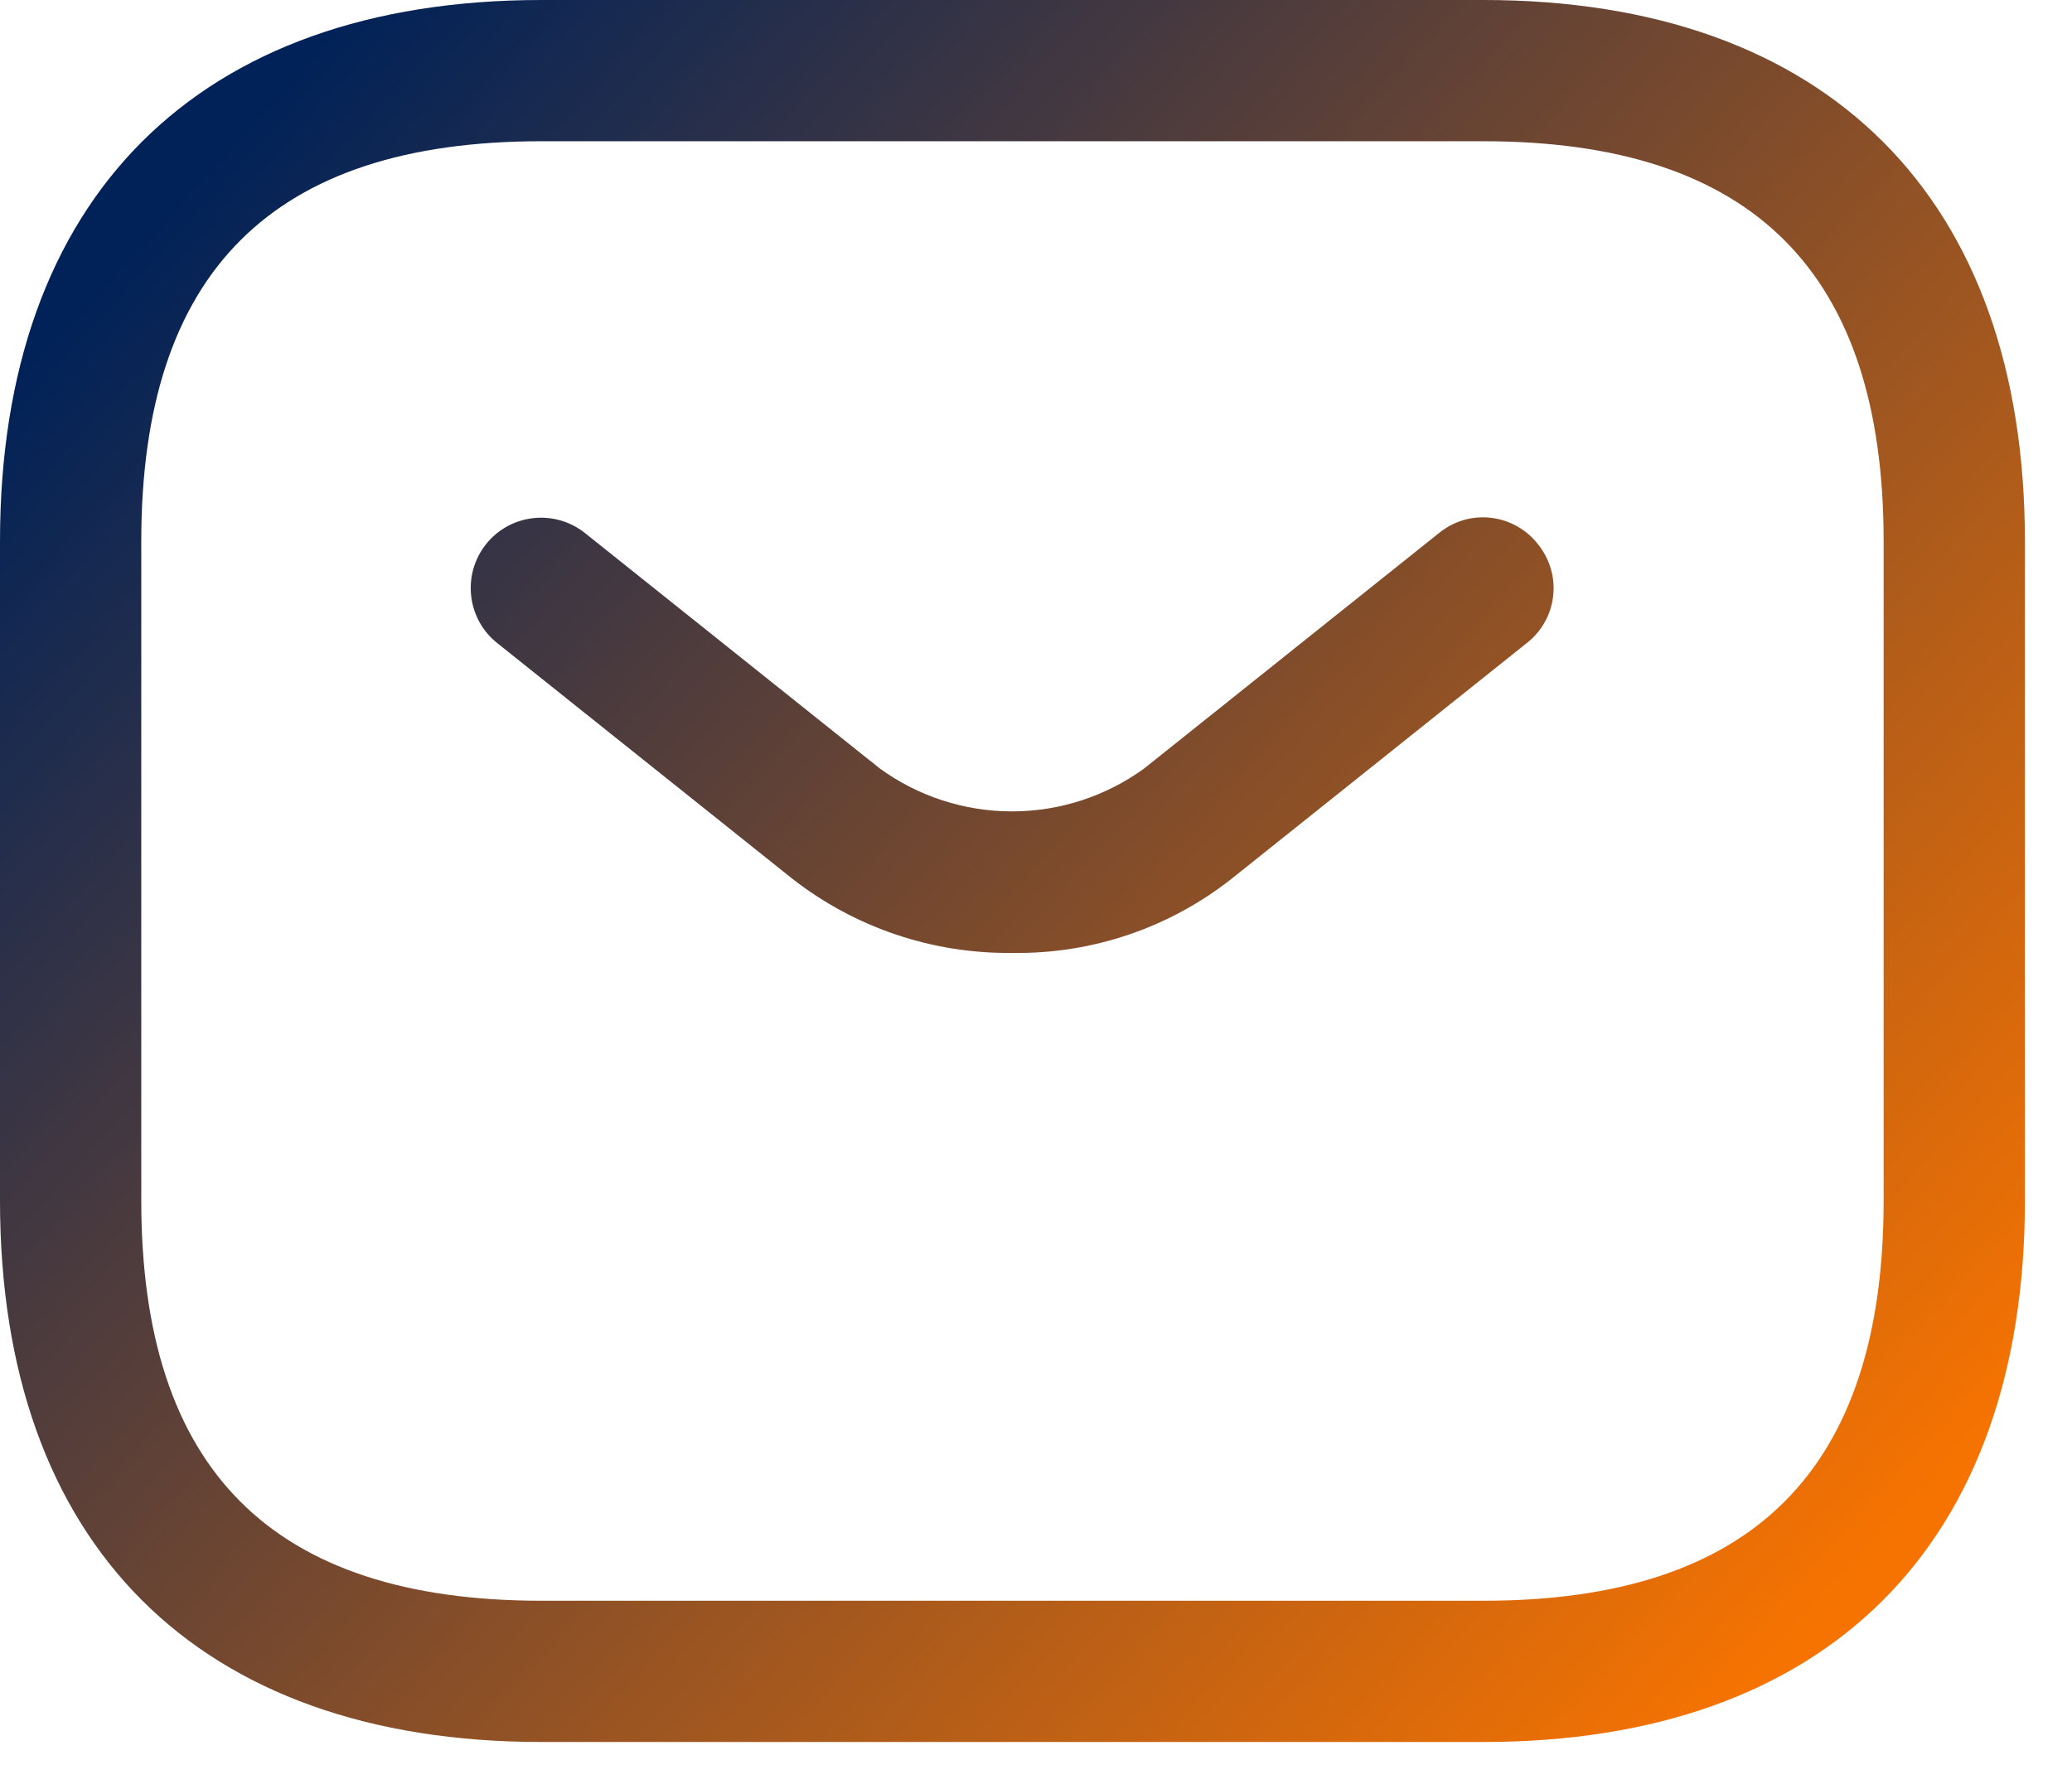 <svg width="22" height="19" viewBox="0 0 22 19" fill="none" xmlns="http://www.w3.org/2000/svg">
<path d="M15.83 5.499C15.928 5.51 16.023 5.541 16.108 5.589C16.194 5.637 16.27 5.702 16.33 5.78C16.392 5.857 16.438 5.945 16.466 6.039C16.494 6.133 16.502 6.232 16.491 6.33C16.48 6.428 16.45 6.523 16.401 6.608C16.353 6.694 16.288 6.77 16.21 6.83L13.08 9.33C12.417 9.854 11.594 10.133 10.75 10.12C9.903 10.131 9.077 9.852 8.41 9.33L5.28 6.83C5.125 6.707 5.025 6.527 5.003 6.33C4.98 6.133 5.037 5.935 5.16 5.78C5.283 5.625 5.463 5.525 5.66 5.503C5.857 5.48 6.055 5.537 6.21 5.66L9.34 8.16C9.748 8.457 10.24 8.617 10.745 8.617C11.25 8.617 11.742 8.457 12.15 8.16L15.28 5.66C15.357 5.598 15.445 5.551 15.539 5.523C15.633 5.496 15.732 5.488 15.83 5.499Z" fill="url(#paint0_linear_238_15150)"/>
<path fill-rule="evenodd" clip-rule="evenodd" d="M15.75 0C19.4 0 21.5 2.1 21.5 5.75V12.75C21.5 16.4 19.4 18.5 15.75 18.5H5.75C2.1 18.5 0 16.4 0 12.75V5.75C0 2.1 2.1 0 5.75 0H15.75ZM5.75 1.5C2.89 1.5 1.5 2.89 1.5 5.75V12.75C1.5 15.61 2.89 17 5.75 17H15.75C18.61 17 20 15.61 20 12.75V5.75C20 2.89 18.61 1.5 15.75 1.5H5.75Z" fill="url(#paint1_linear_238_15150)"/>
<defs>
<linearGradient id="paint0_linear_238_15150" x1="2.25" y1="1.75" x2="19.25" y2="17.25" gradientUnits="userSpaceOnUse">
<stop stop-color="#012258"/>
<stop offset="1" stop-color="#F67301"/>
</linearGradient>
<linearGradient id="paint1_linear_238_15150" x1="2.25" y1="1.75" x2="19.25" y2="17.25" gradientUnits="userSpaceOnUse">
<stop stop-color="#012258"/>
<stop offset="1" stop-color="#F67301"/>
</linearGradient>
</defs>
</svg>
